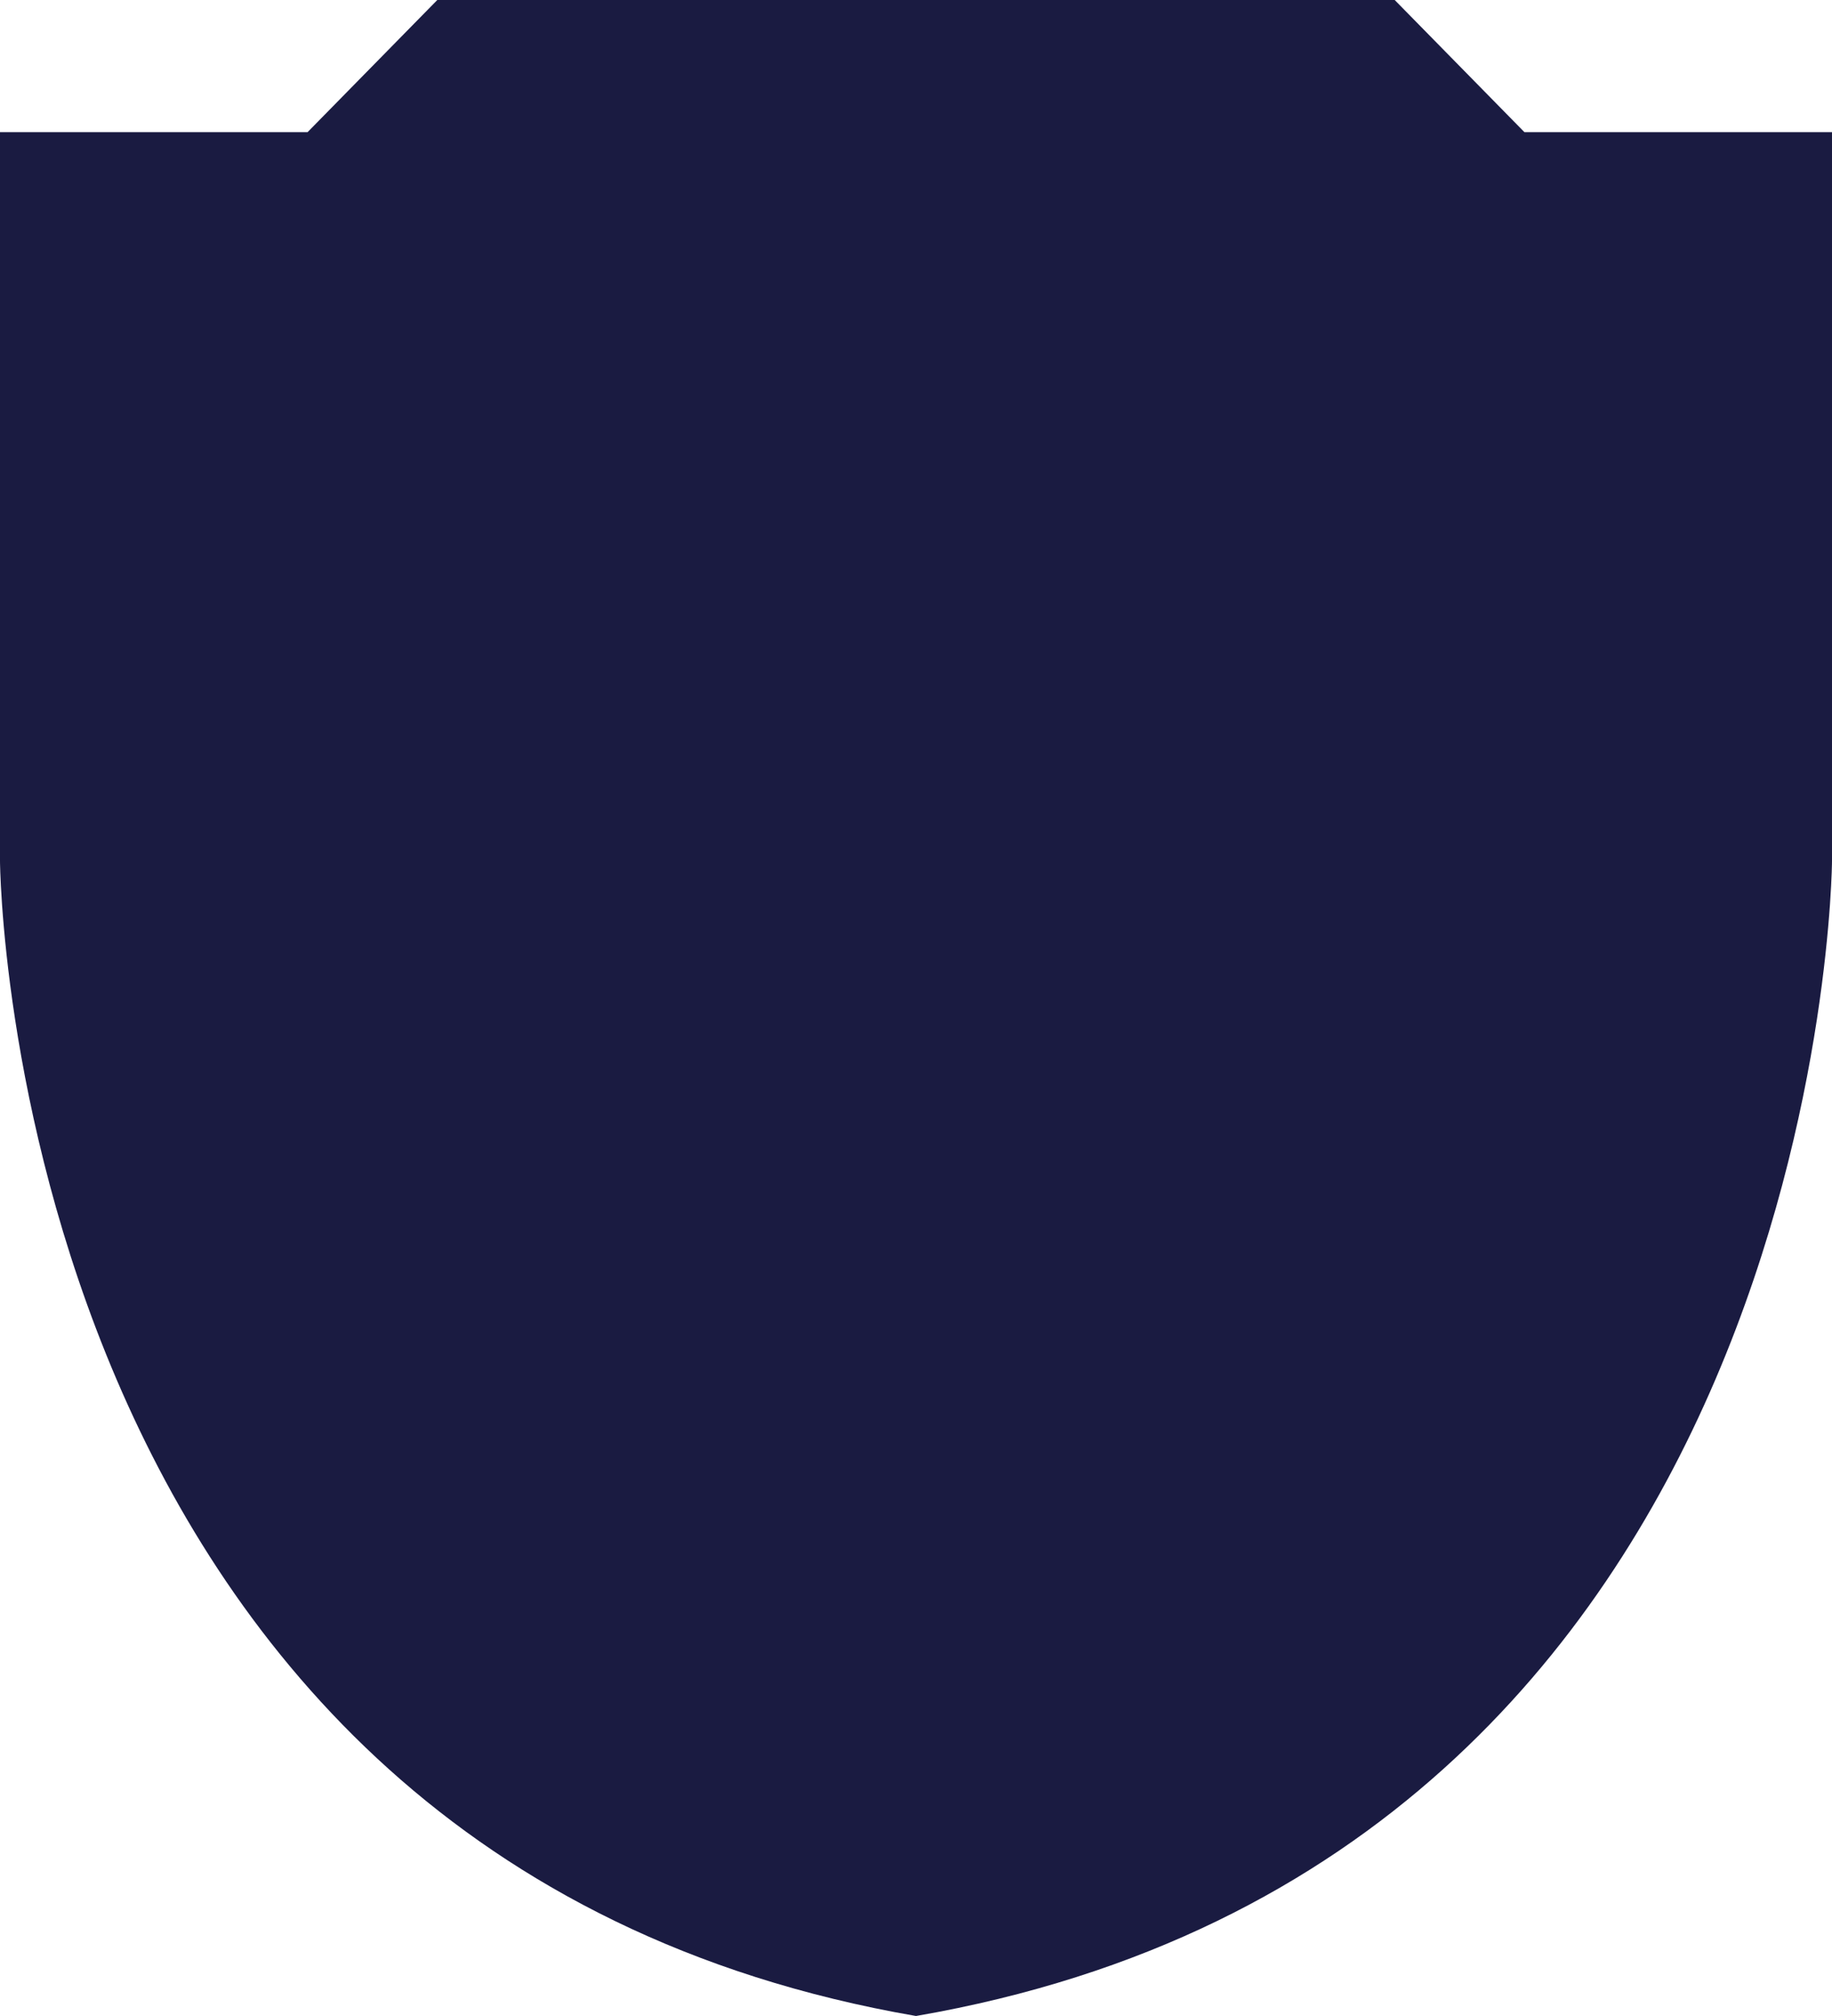 <?xml version="1.0" encoding="UTF-8"?>
<svg width="10px" height="11px" viewBox="0 0 10 11" version="1.1" xmlns="http://www.w3.org/2000/svg" xmlns:xlink="http://www.w3.org/1999/xlink">
    <title>Fill 1</title>
    <g id="Symbols" stroke="none" stroke-width="1" fill="none" fill-rule="evenodd">
        <g id="footer-mobile" transform="translate(-182, -207)" fill="#1A1B41">
            <g id="icos" transform="translate(30, 173)">
                <g id="ico-small-pp" transform="translate(148, 30)">
                    <path d="M9,15 C4.031,14.141 4,8.699 4,8.699 L4,4.721 L5.679,4.721 L6.387,4 L9,4 L11.613,4 L12.321,4.721 L14,4.721 L14,8.699 C14,8.699 13.969,14.141 9,15" id="Fill-1"></path>
                </g>
            </g>
        </g>
    </g>
</svg>